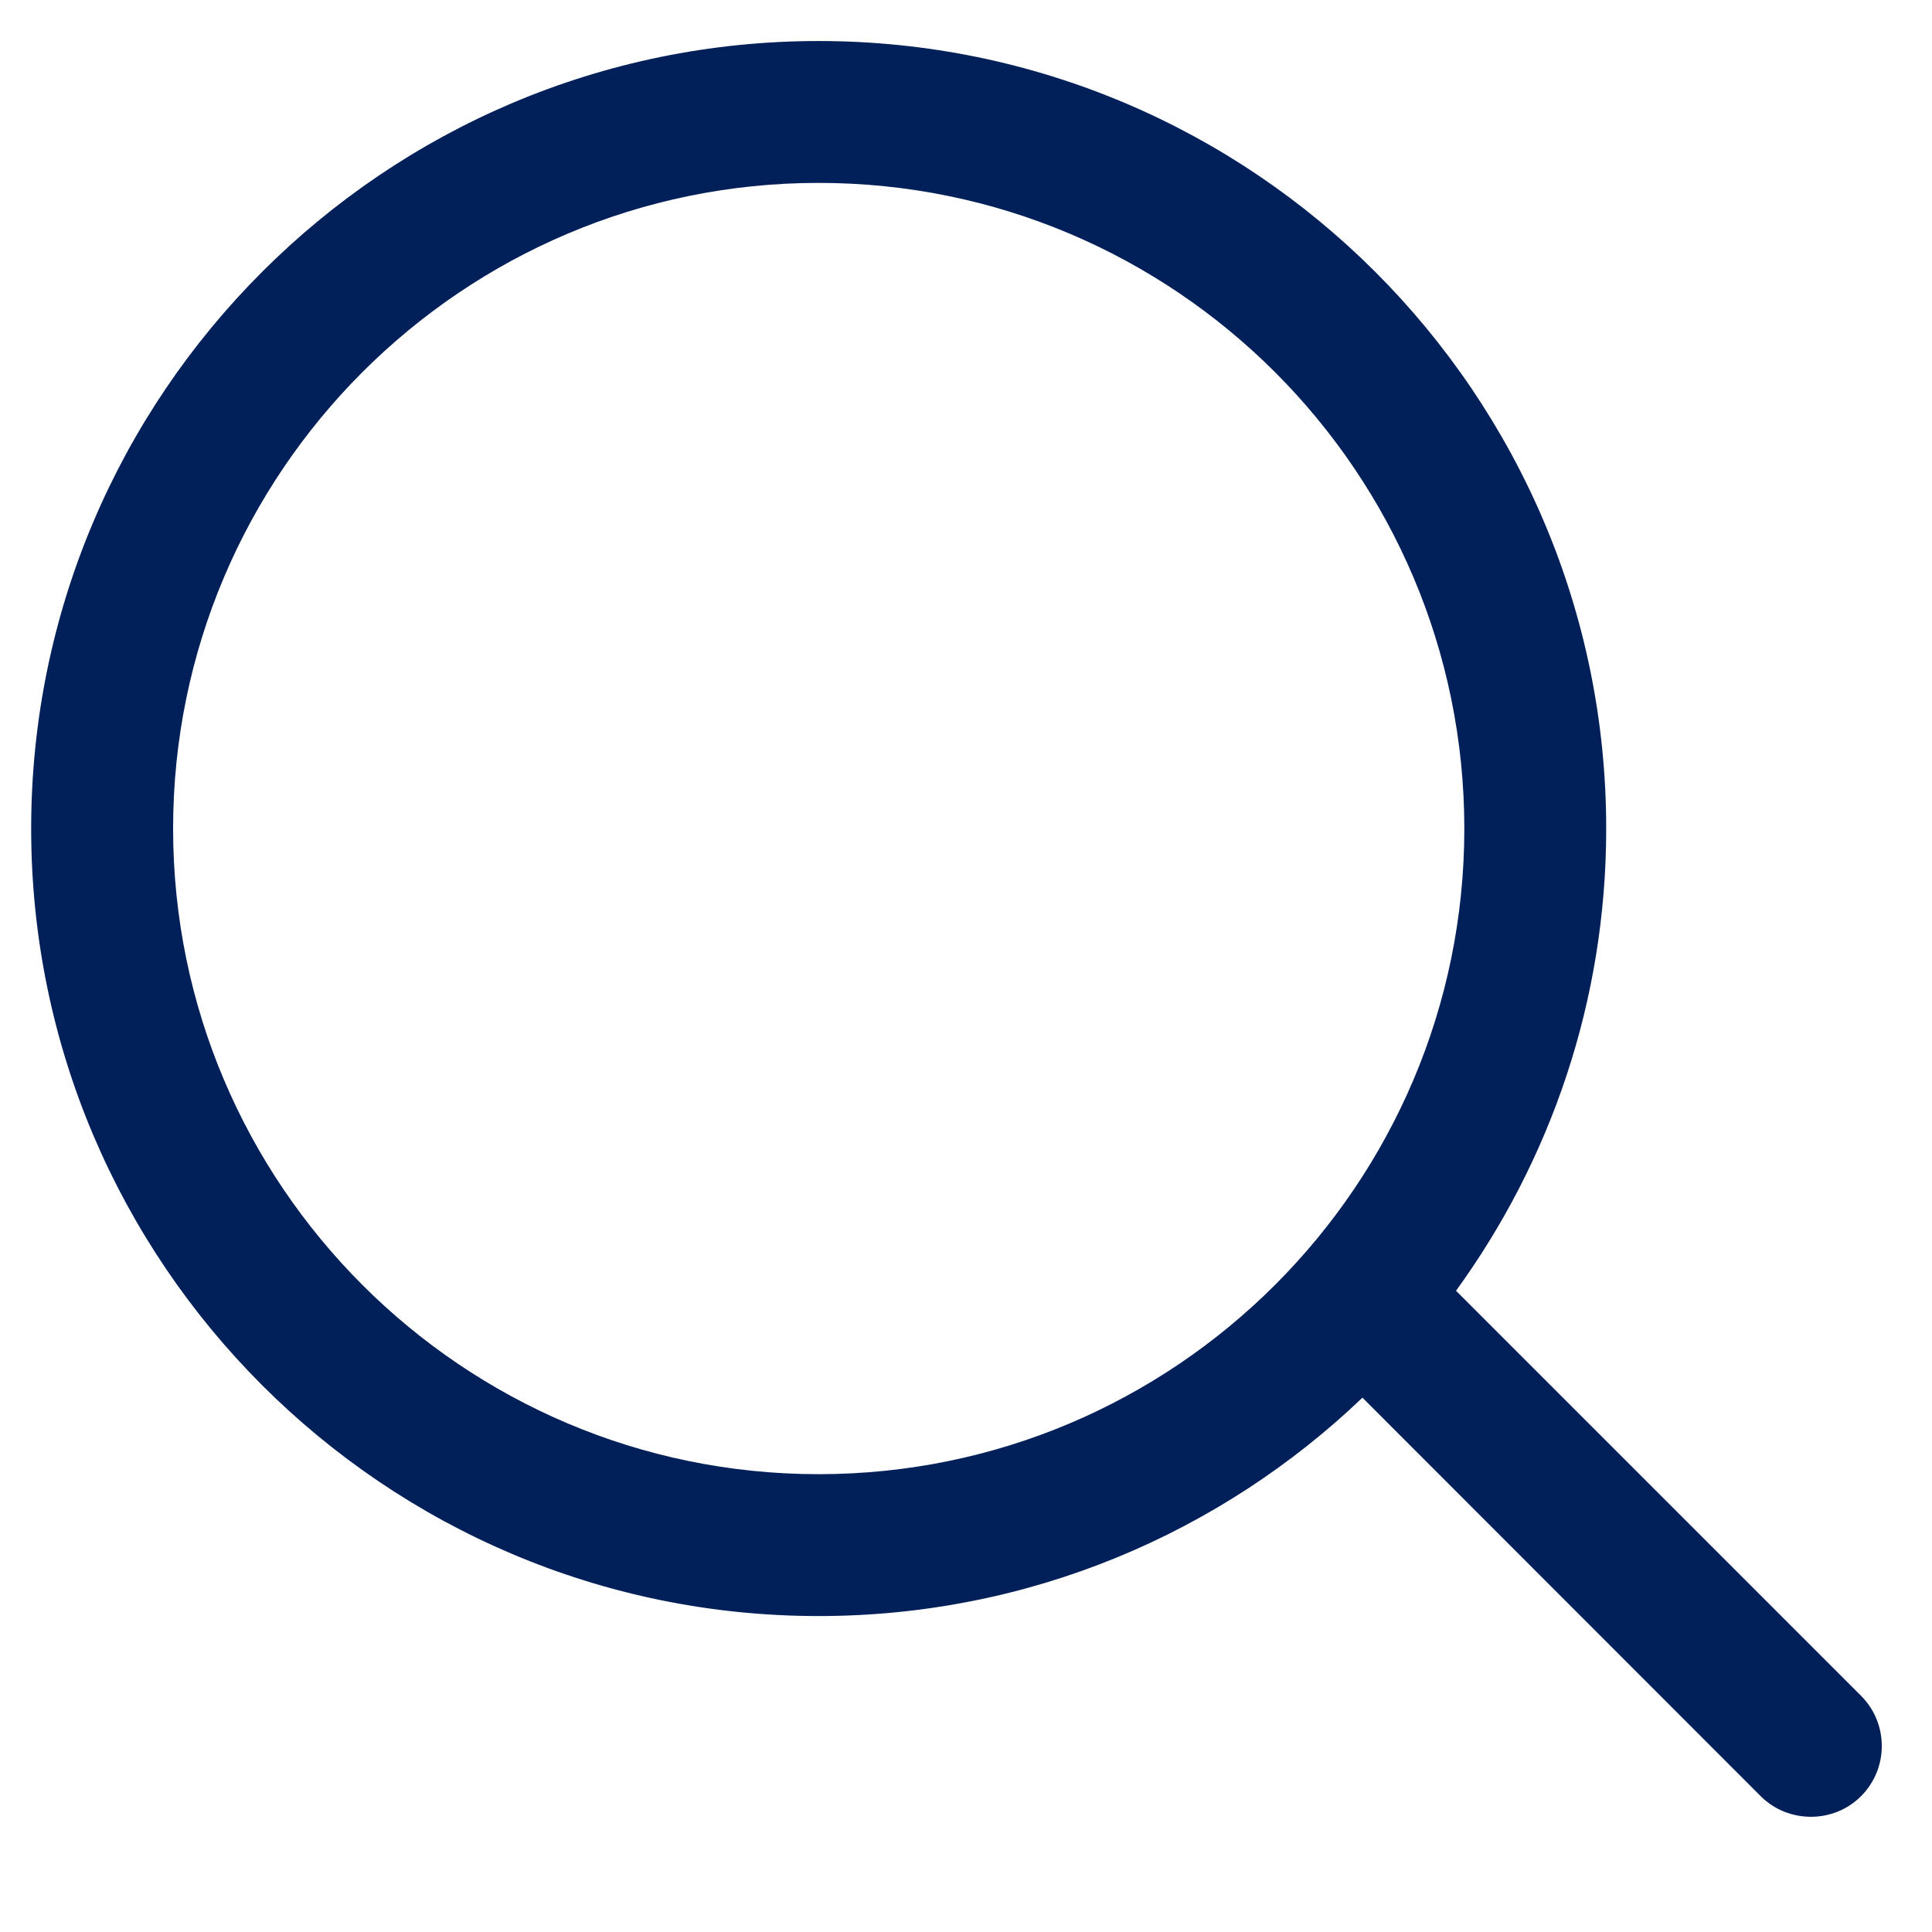 <?xml version="1.0" encoding="UTF-8"?> <svg xmlns="http://www.w3.org/2000/svg" xmlns:xlink="http://www.w3.org/1999/xlink" width="40" zoomAndPan="magnify" viewBox="0 0 30 30" height="40" preserveAspectRatio="xMidYMid meet" version="1.2"><defs><clipPath id="4d8fafc7c0"><path d="M 0.484 0.633 L 29.516 0.633 L 29.516 28.215 L 0.484 28.215 Z M 0.484 0.633 "></path></clipPath></defs><g id="dde5b2e700"><g clip-rule="nonzero" clip-path="url(#4d8fafc7c0)"><path style=" stroke:none;fill-rule:nonzero;fill:#012059;fill-opacity:1;" d="M 28.898 26.332 L 22.609 20.043 C 24.074 18.023 24.941 15.547 24.941 12.867 C 24.941 6.121 19.457 0.637 12.711 0.637 C 5.969 0.637 0.484 6.121 0.484 12.867 C 0.484 19.609 5.969 25.094 12.711 25.094 C 15.984 25.094 18.957 23.805 21.156 21.703 L 27.34 27.891 C 27.555 28.105 27.836 28.211 28.121 28.211 C 28.402 28.211 28.684 28.105 28.898 27.891 C 29.328 27.461 29.328 26.762 28.898 26.332 Z M 12.711 22.891 C 7.184 22.891 2.688 18.395 2.688 12.867 C 2.688 7.336 7.184 2.84 12.711 2.84 C 18.242 2.84 22.738 7.336 22.738 12.867 C 22.738 18.395 18.242 22.891 12.711 22.891 Z M 12.711 22.891 "></path></g></g></svg> 